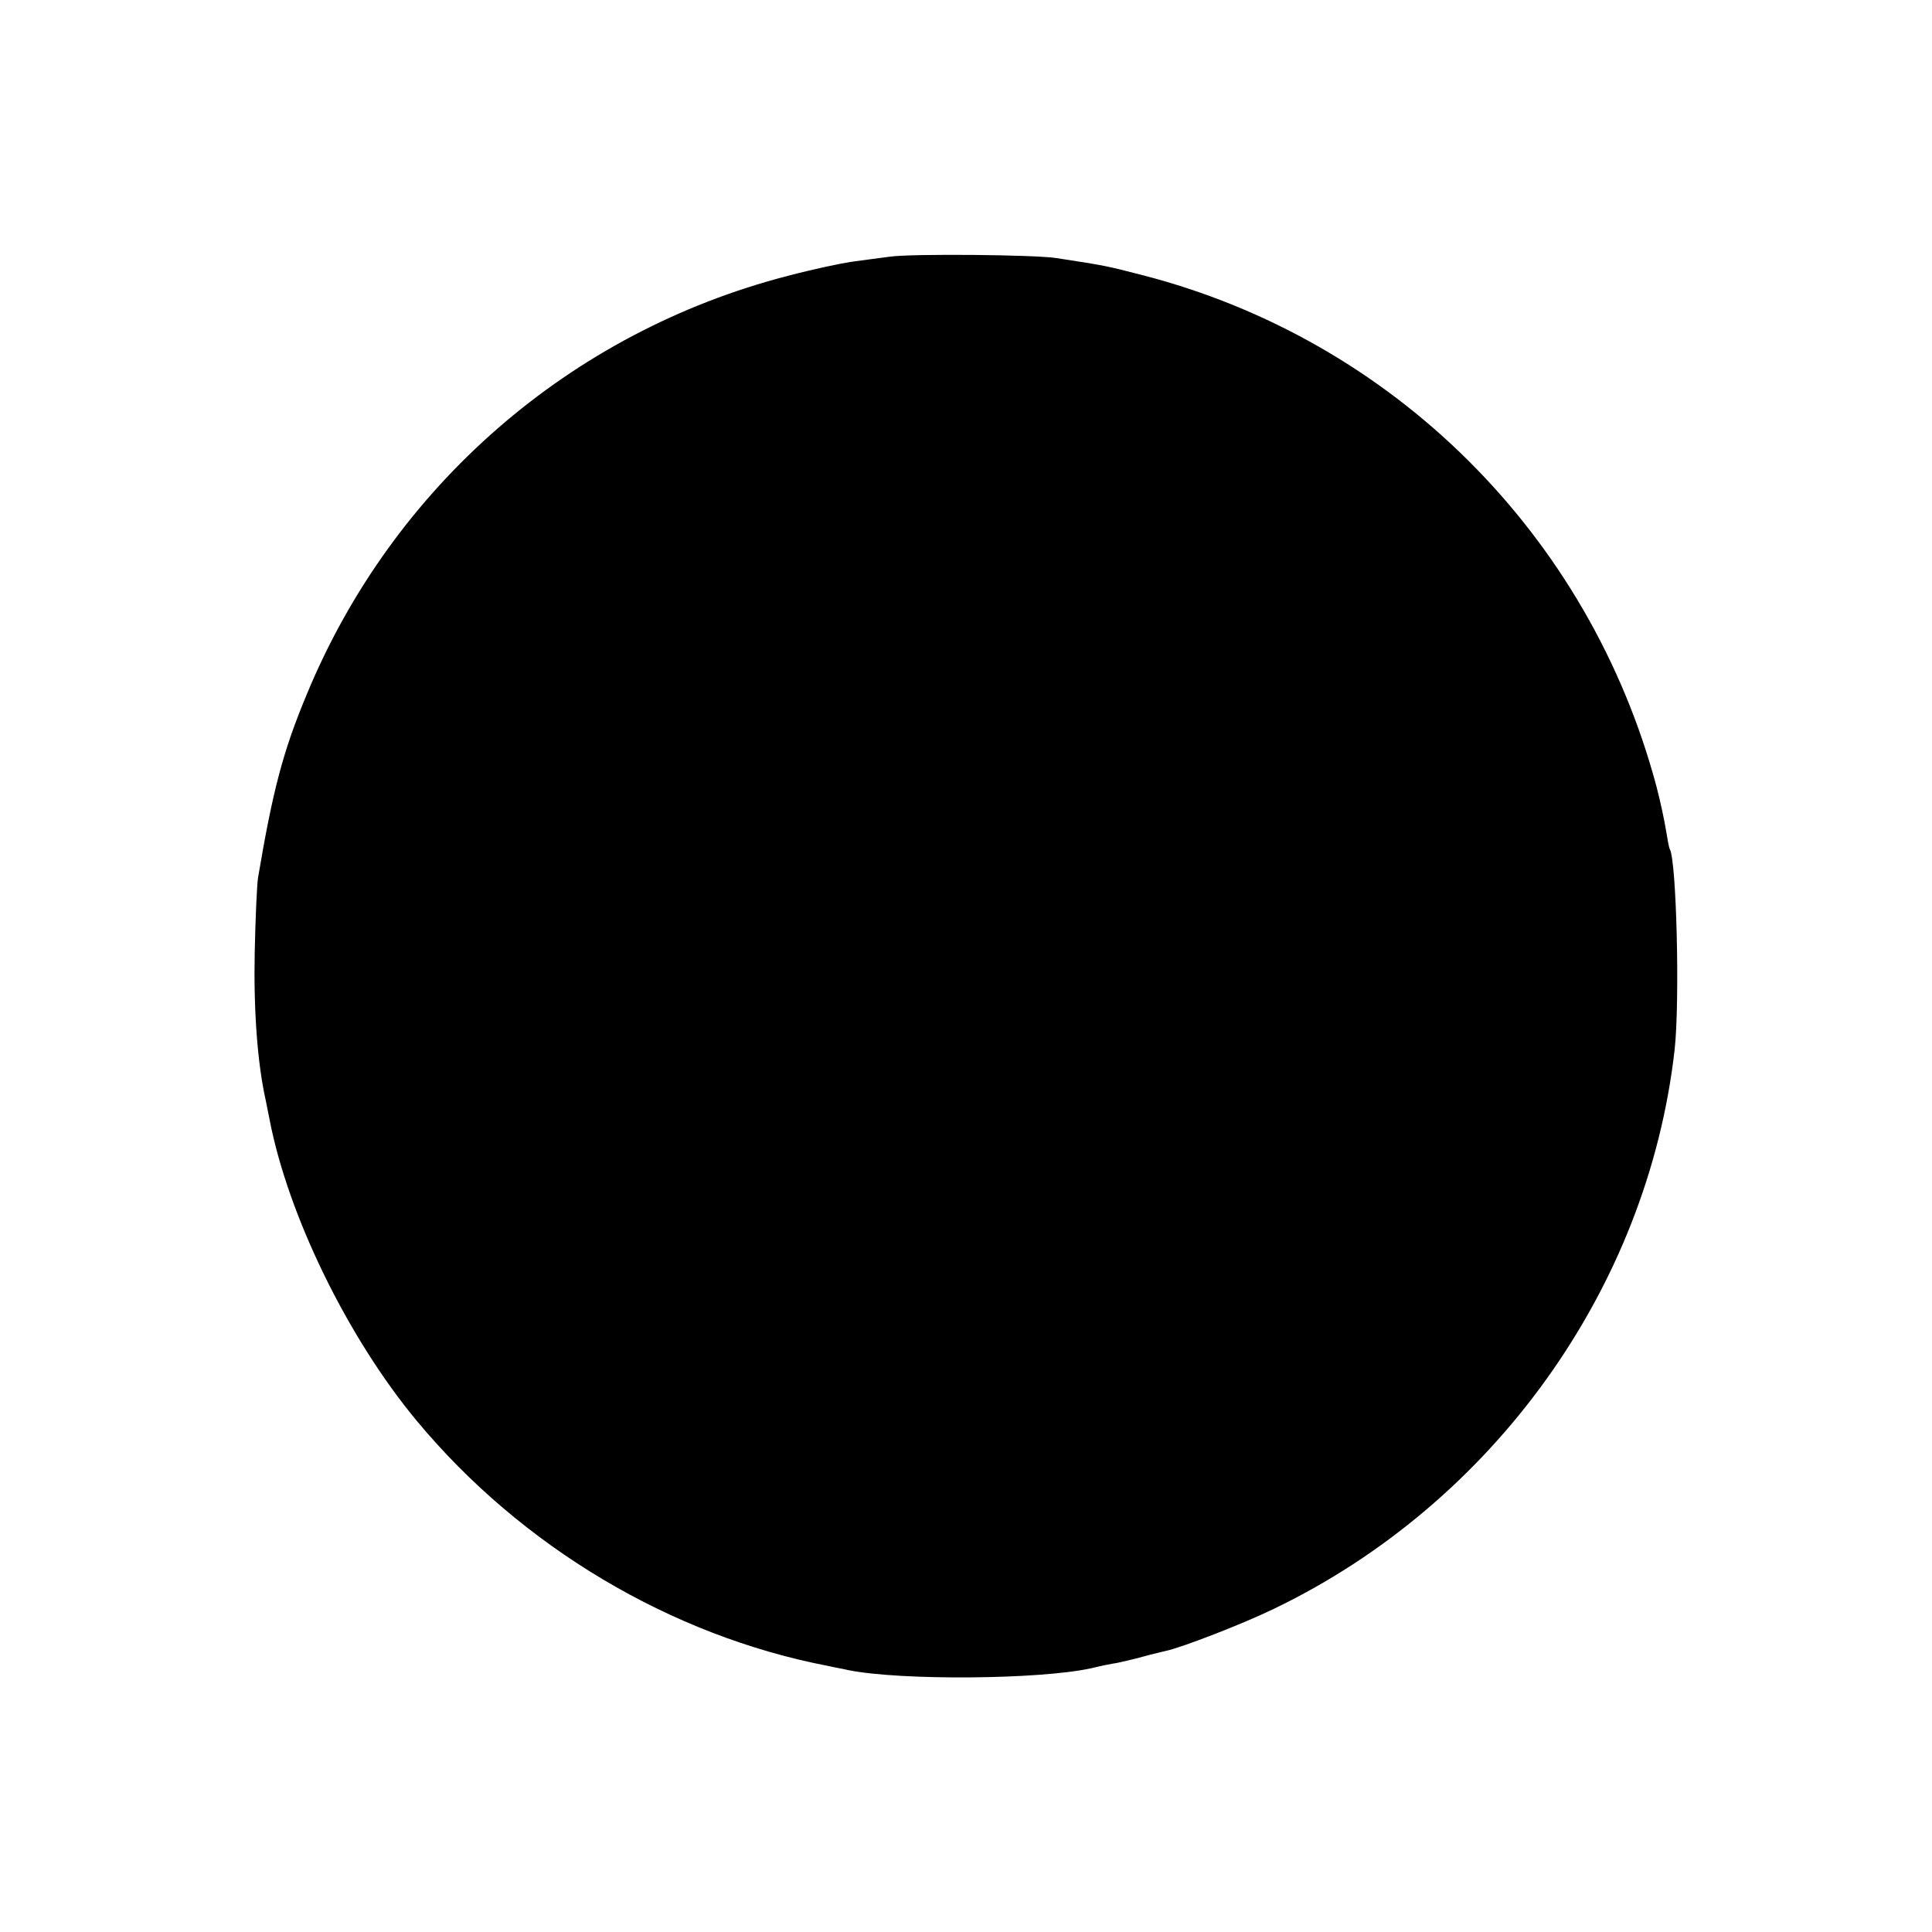 <svg version="1" xmlns="http://www.w3.org/2000/svg" width="682.667" height="682.667" viewBox="0 0 512 512"><path d="M236 68c-3 .4-7.7 1-10.5 1.4-2.7.4-10.3 2-16.7 3.7C151.1 88 104.1 128.9 81.3 184c-6.3 15.1-9 25.4-12.9 48.5-.3 1.6-.7 10.6-.9 20-.3 15.2.7 29.1 2.9 39 .3 1.6.8 3.9 1 5 4.9 25.6 20.8 58.1 39.1 80.1 27.7 33.3 67.3 56.9 109 64.9 2.2.5 4.6.9 5.3 1.1 14 2.8 50.8 2.5 64.4-.5 2.4-.6 5.4-1.2 6.8-1.4 1.4-.3 4.5-1 7-1.7s5.2-1.3 6-1.5c4.2-.9 20.5-7.2 28.5-11.1 58.3-28 99.2-85.1 106.3-148.3 1.4-12.8.5-50.2-1.3-53.1-.2-.3-.6-2.6-1-5-.4-2.5-1.5-7.7-2.5-11.5C421.2 141.7 369.2 90 302.7 72.9c-9.8-2.5-9.1-2.4-22.7-4.5-5.6-.9-38-1.2-44-.4z"/></svg>